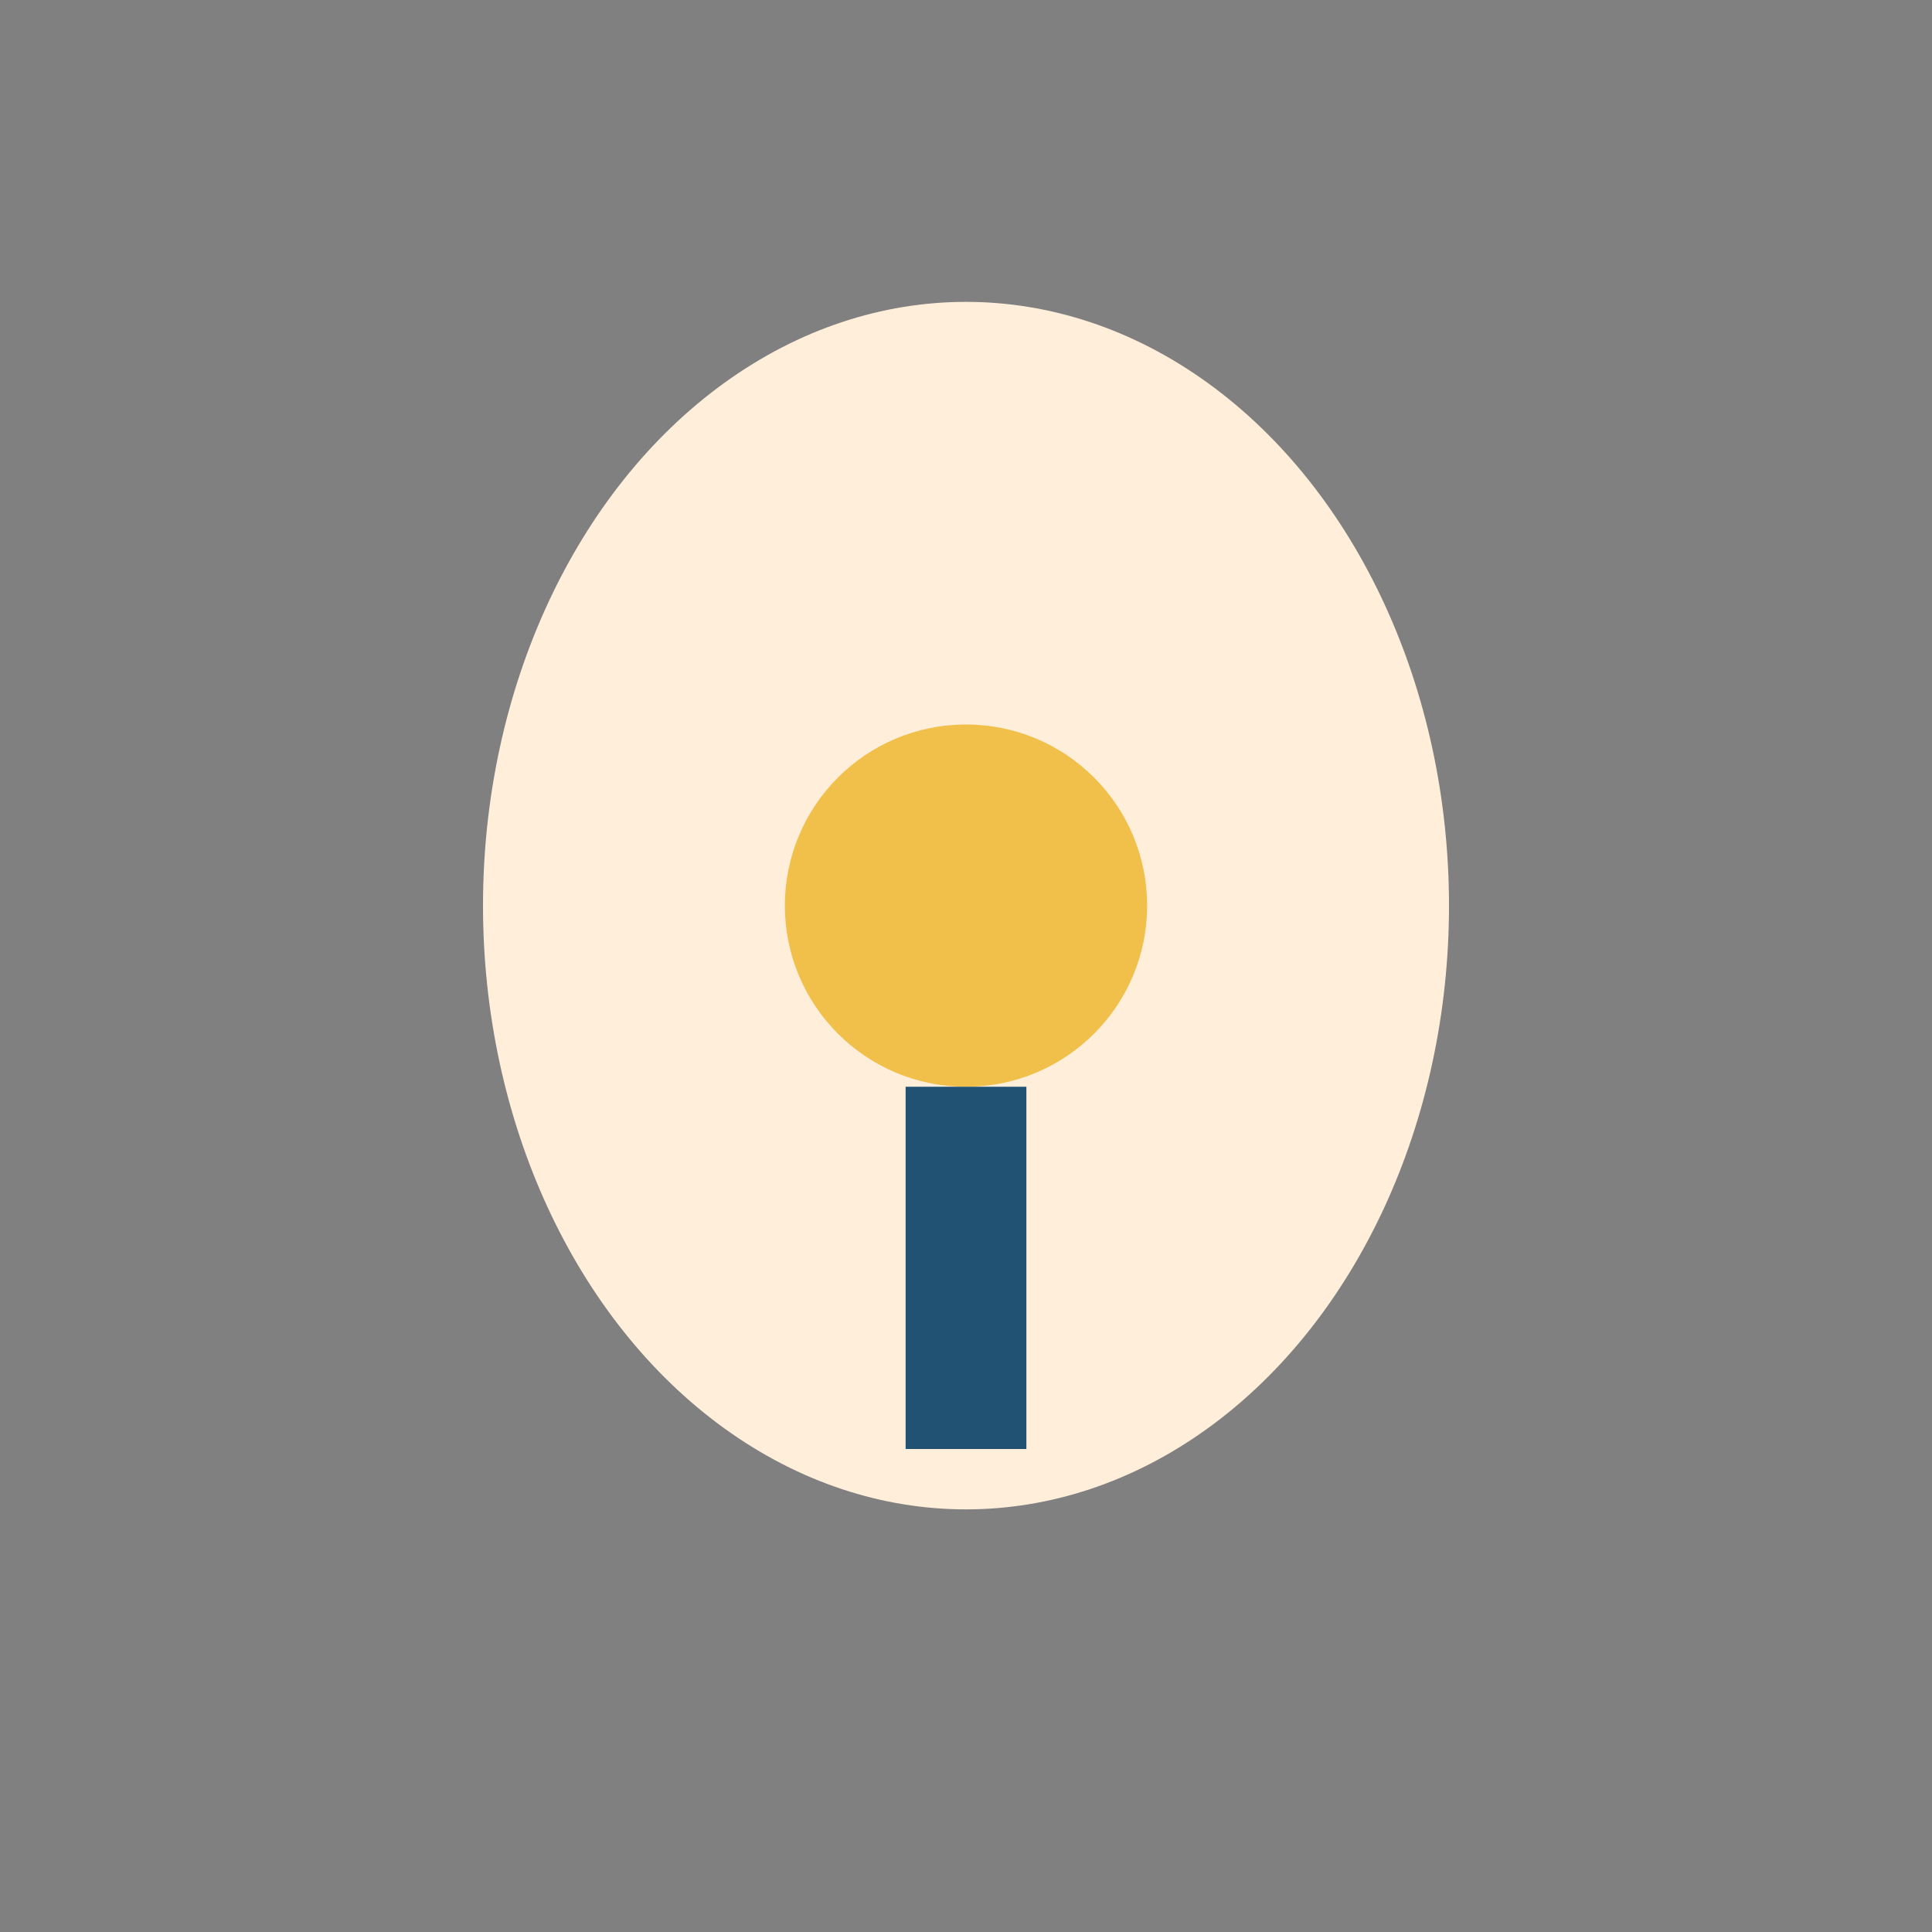 <?xml version="1.0" encoding="UTF-8"?>
<svg xmlns="http://www.w3.org/2000/svg" width="32" height="32" viewBox="0 0 32 32"><rect x="0" y="0" width="32" height="32" fill="#808080" stroke="none"/><ellipse cx="16" cy="15" rx="8" ry="10" fill="#FFEEDA"/><circle cx="16" cy="15" r="3" fill="#F0C04B"/><path d="M16 18v6" stroke="#215273" stroke-width="2"/></svg>